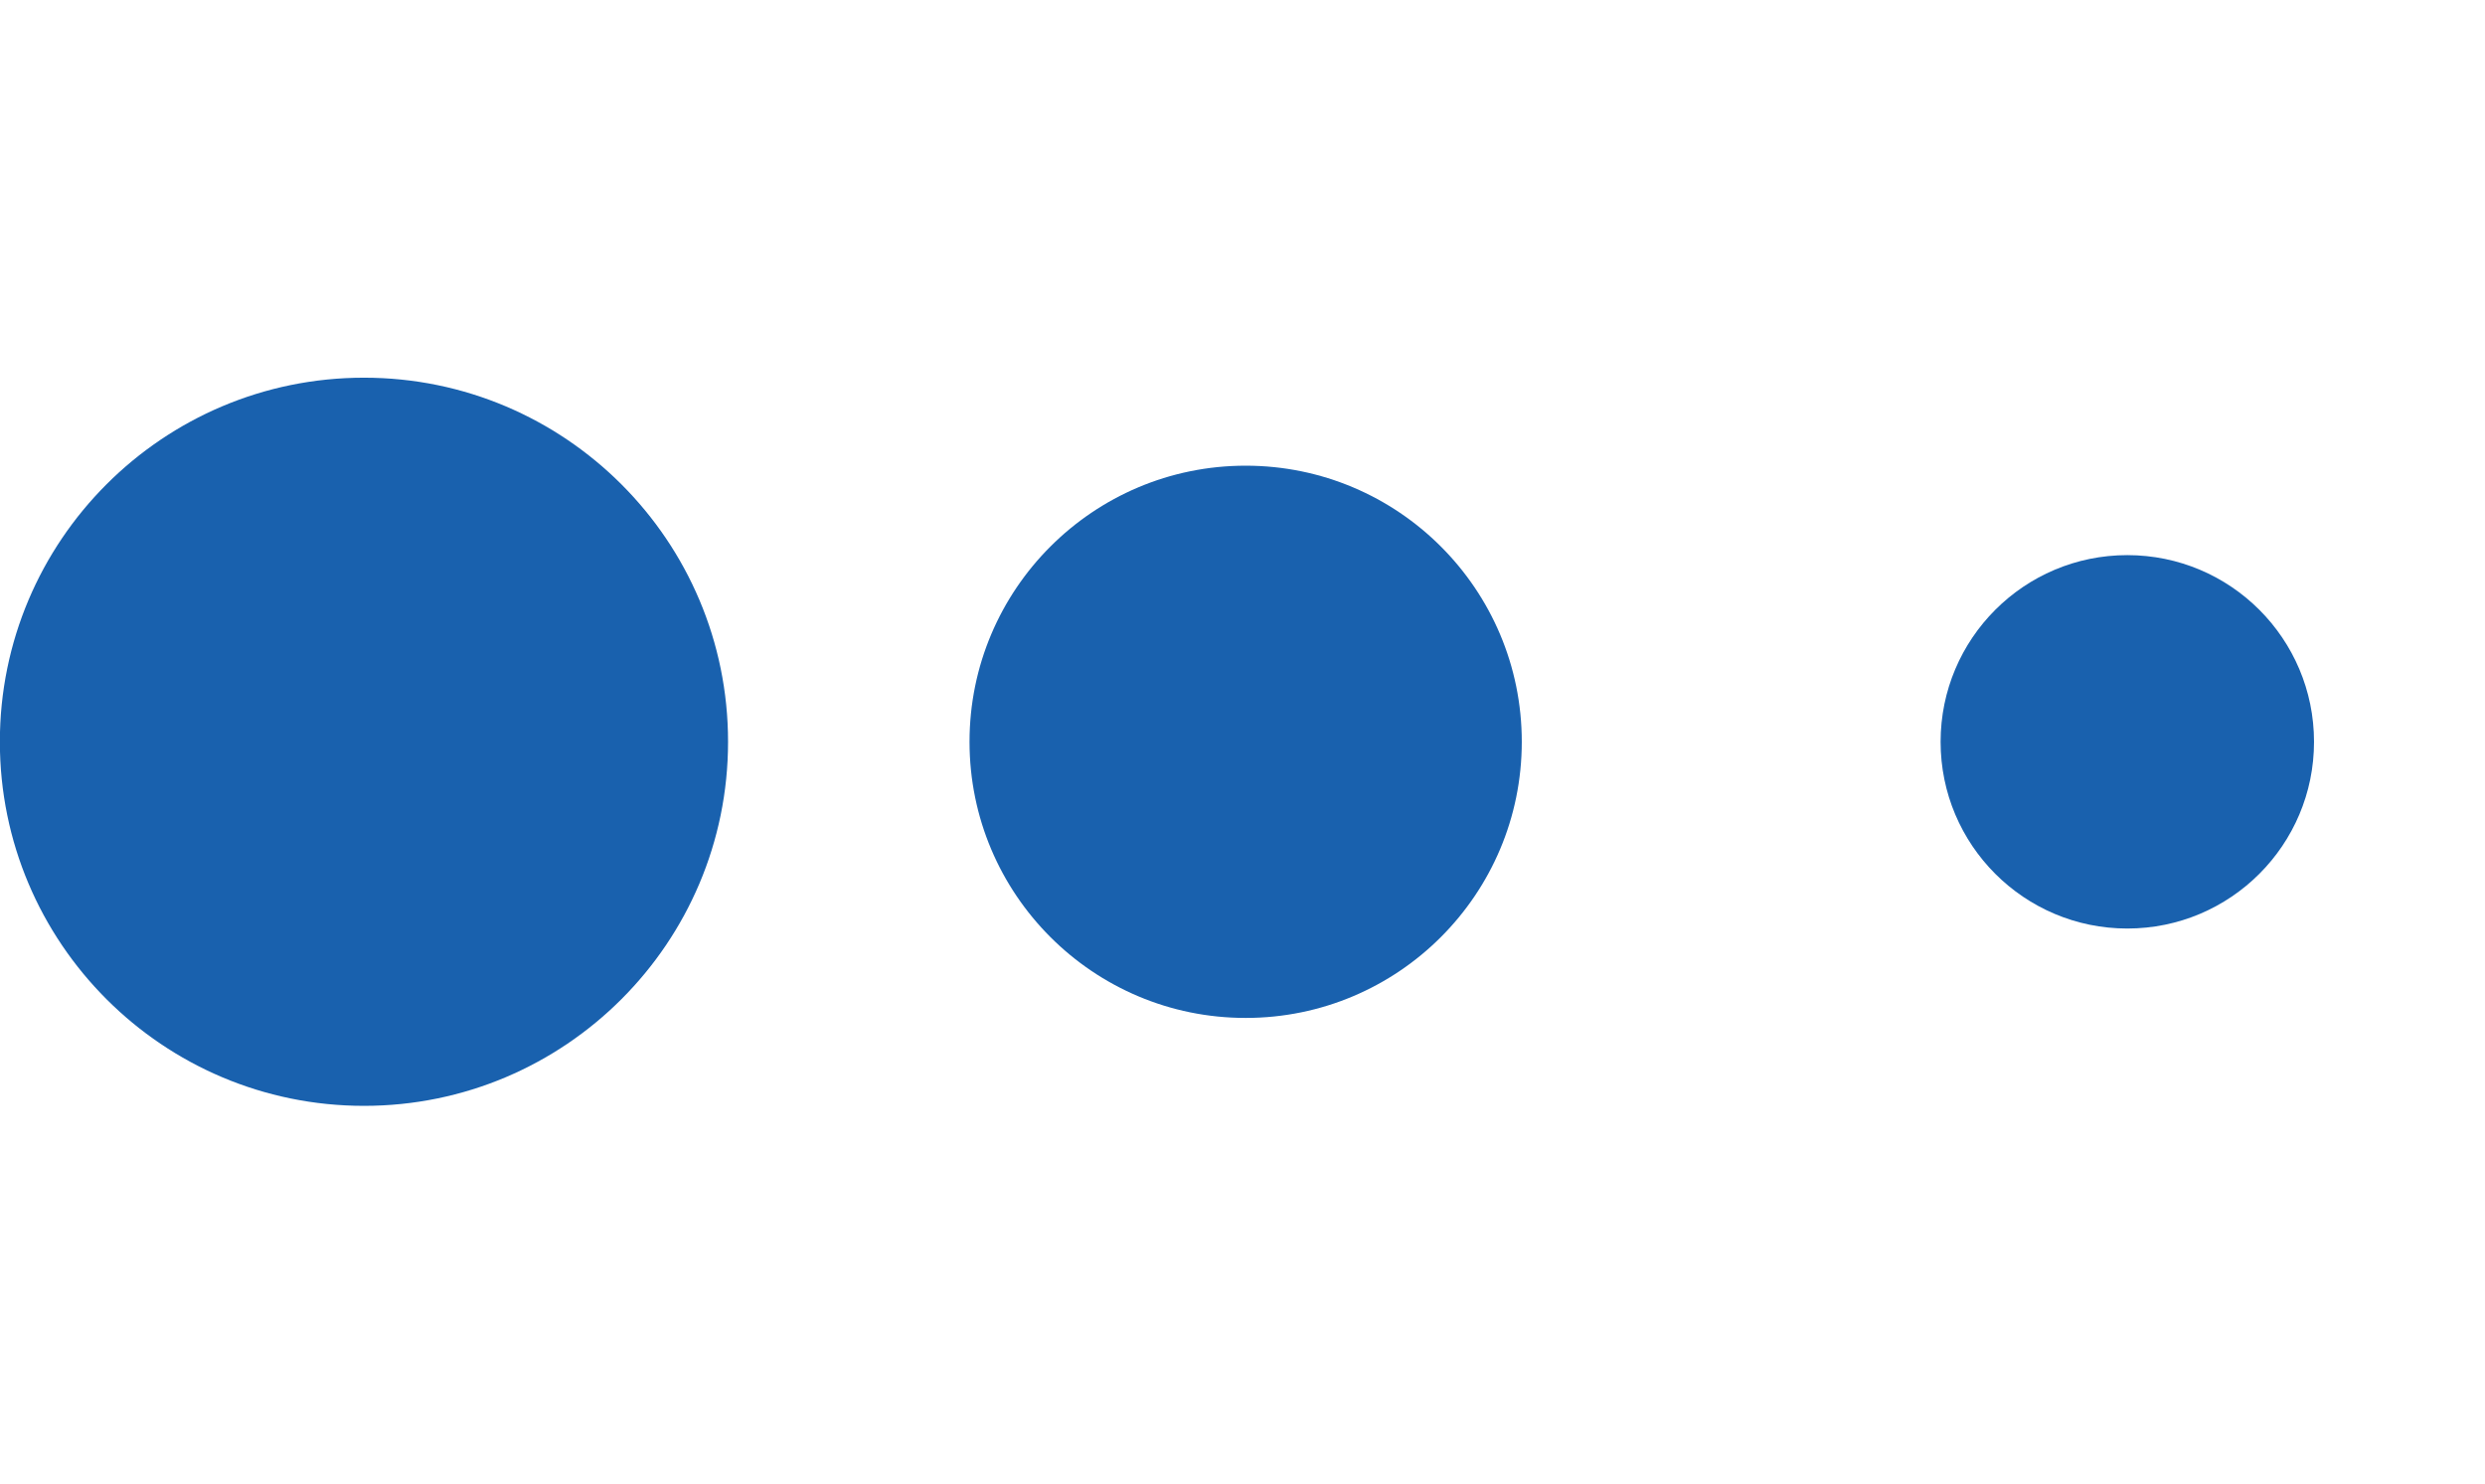 <svg id="e6OPLVdiApg1" xmlns="http://www.w3.org/2000/svg" xmlns:xlink="http://www.w3.org/1999/xlink" viewBox="0 0 67 40.005" shape-rendering="geometricPrecision" text-rendering="geometricPrecision" width="67" height="40.005">
<style><![CDATA[
#e6OPLVdiApg3_ts {animation: e6OPLVdiApg3_ts__ts 1400ms linear infinite normal forwards}@keyframes e6OPLVdiApg3_ts__ts { 0% {transform: translate(395.805px,116.652px) scale(1.952,1.952);animation-timing-function: cubic-bezier(0.42,0,0.58,1)} 50% {transform: translate(395.805px,116.652px) scale(1,1);animation-timing-function: cubic-bezier(0.42,0,0.58,1)} 100% {transform: translate(395.805px,116.652px) scale(1.952,1.952)}} #e6OPLVdiApg4_ts {animation: e6OPLVdiApg4_ts__ts 1400ms linear infinite normal forwards}@keyframes e6OPLVdiApg4_ts__ts { 0% {transform: translate(419.577px,116.652px) scale(1,1)} 21.429% {transform: translate(419.577px,116.652px) scale(1.318,1.318);animation-timing-function: cubic-bezier(0.42,0,0.58,1)} 78.571% {transform: translate(419.577px,116.652px) scale(0.675,0.675);animation-timing-function: cubic-bezier(0.42,0,0.58,1)} 100% {transform: translate(419.577px,116.652px) scale(1,1)}} #e6OPLVdiApg5_ts {animation: e6OPLVdiApg5_ts__ts 1400ms linear infinite normal forwards}@keyframes e6OPLVdiApg5_ts__ts { 0% {transform: translate(443.348px,116.651px) scale(0.513,0.513);animation-timing-function: cubic-bezier(0.42,0,0.58,1)} 50% {transform: translate(443.348px,116.651px) scale(1,1);animation-timing-function: cubic-bezier(0.42,0,0.58,1)} 100% {transform: translate(443.348px,116.651px) scale(0.513,0.513)}}
]]></style>
<g transform="translate(-385.992-96.65)"><g id="e6OPLVdiApg3_ts" transform="translate(395.805,116.652) scale(1.952,1.952)"><circle r="5.029" transform="translate(0,-0.001)" fill="#1961ae"/></g><g id="e6OPLVdiApg4_ts" transform="translate(419.577,116.652) scale(1,1)"><circle r="7.445" transform="translate(0,-0.001)" fill="#1961ae"/></g><g id="e6OPLVdiApg5_ts" transform="translate(443.348,116.651) scale(0.513,0.513)"><circle r="9.813" transform="translate(0,0.001)" fill="#1961ae"/></g></g></svg>
